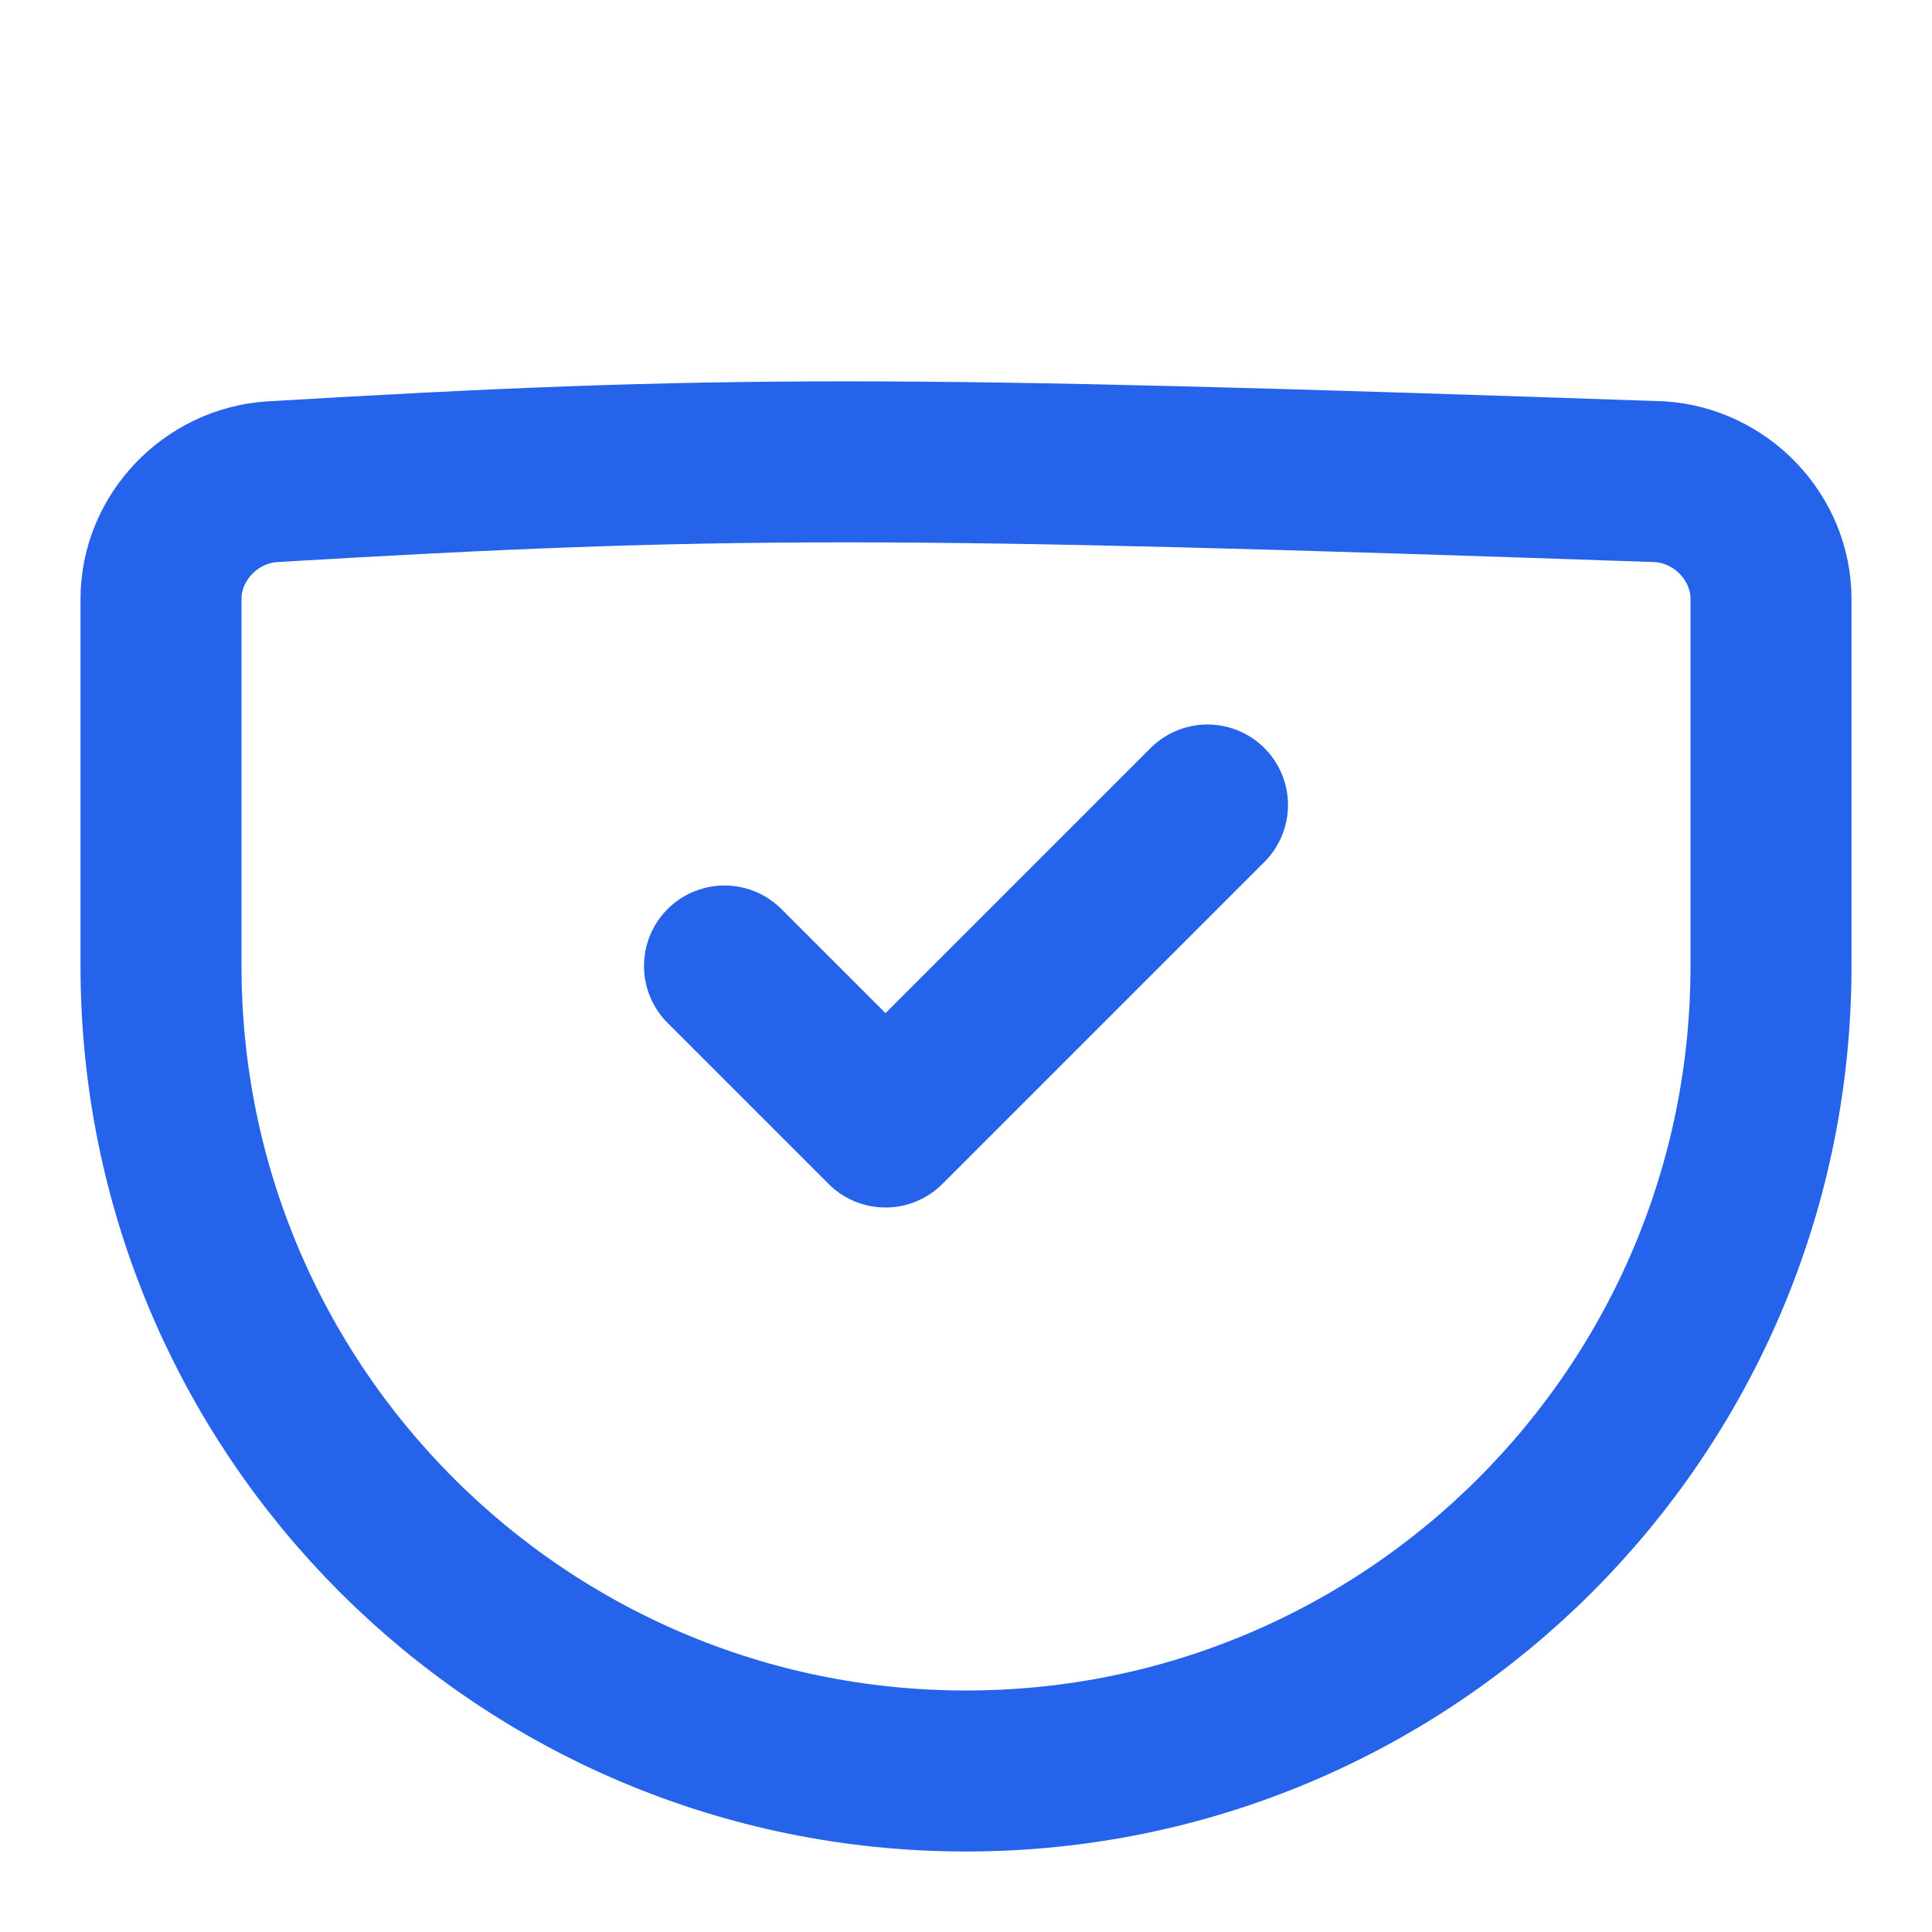 <?xml version="1.0" encoding="UTF-8"?>
<svg width="24" height="24" viewBox="0 0 24 24" fill="none" xmlns="http://www.w3.org/2000/svg">
  <path d="M9 12L11 14L15 10M20.618 5.984C11.052 5.655 8.947 5.655 3.382 5.984C2.62 6.033 2 6.676 2 7.442V12C2 17.523 6.477 22 12 22C17.523 22 22 17.523 22 12V7.442C22 6.676 21.38 6.033 20.618 5.984Z" stroke="#2563EB" stroke-width="2" stroke-linecap="round" stroke-linejoin="round"/>
</svg>